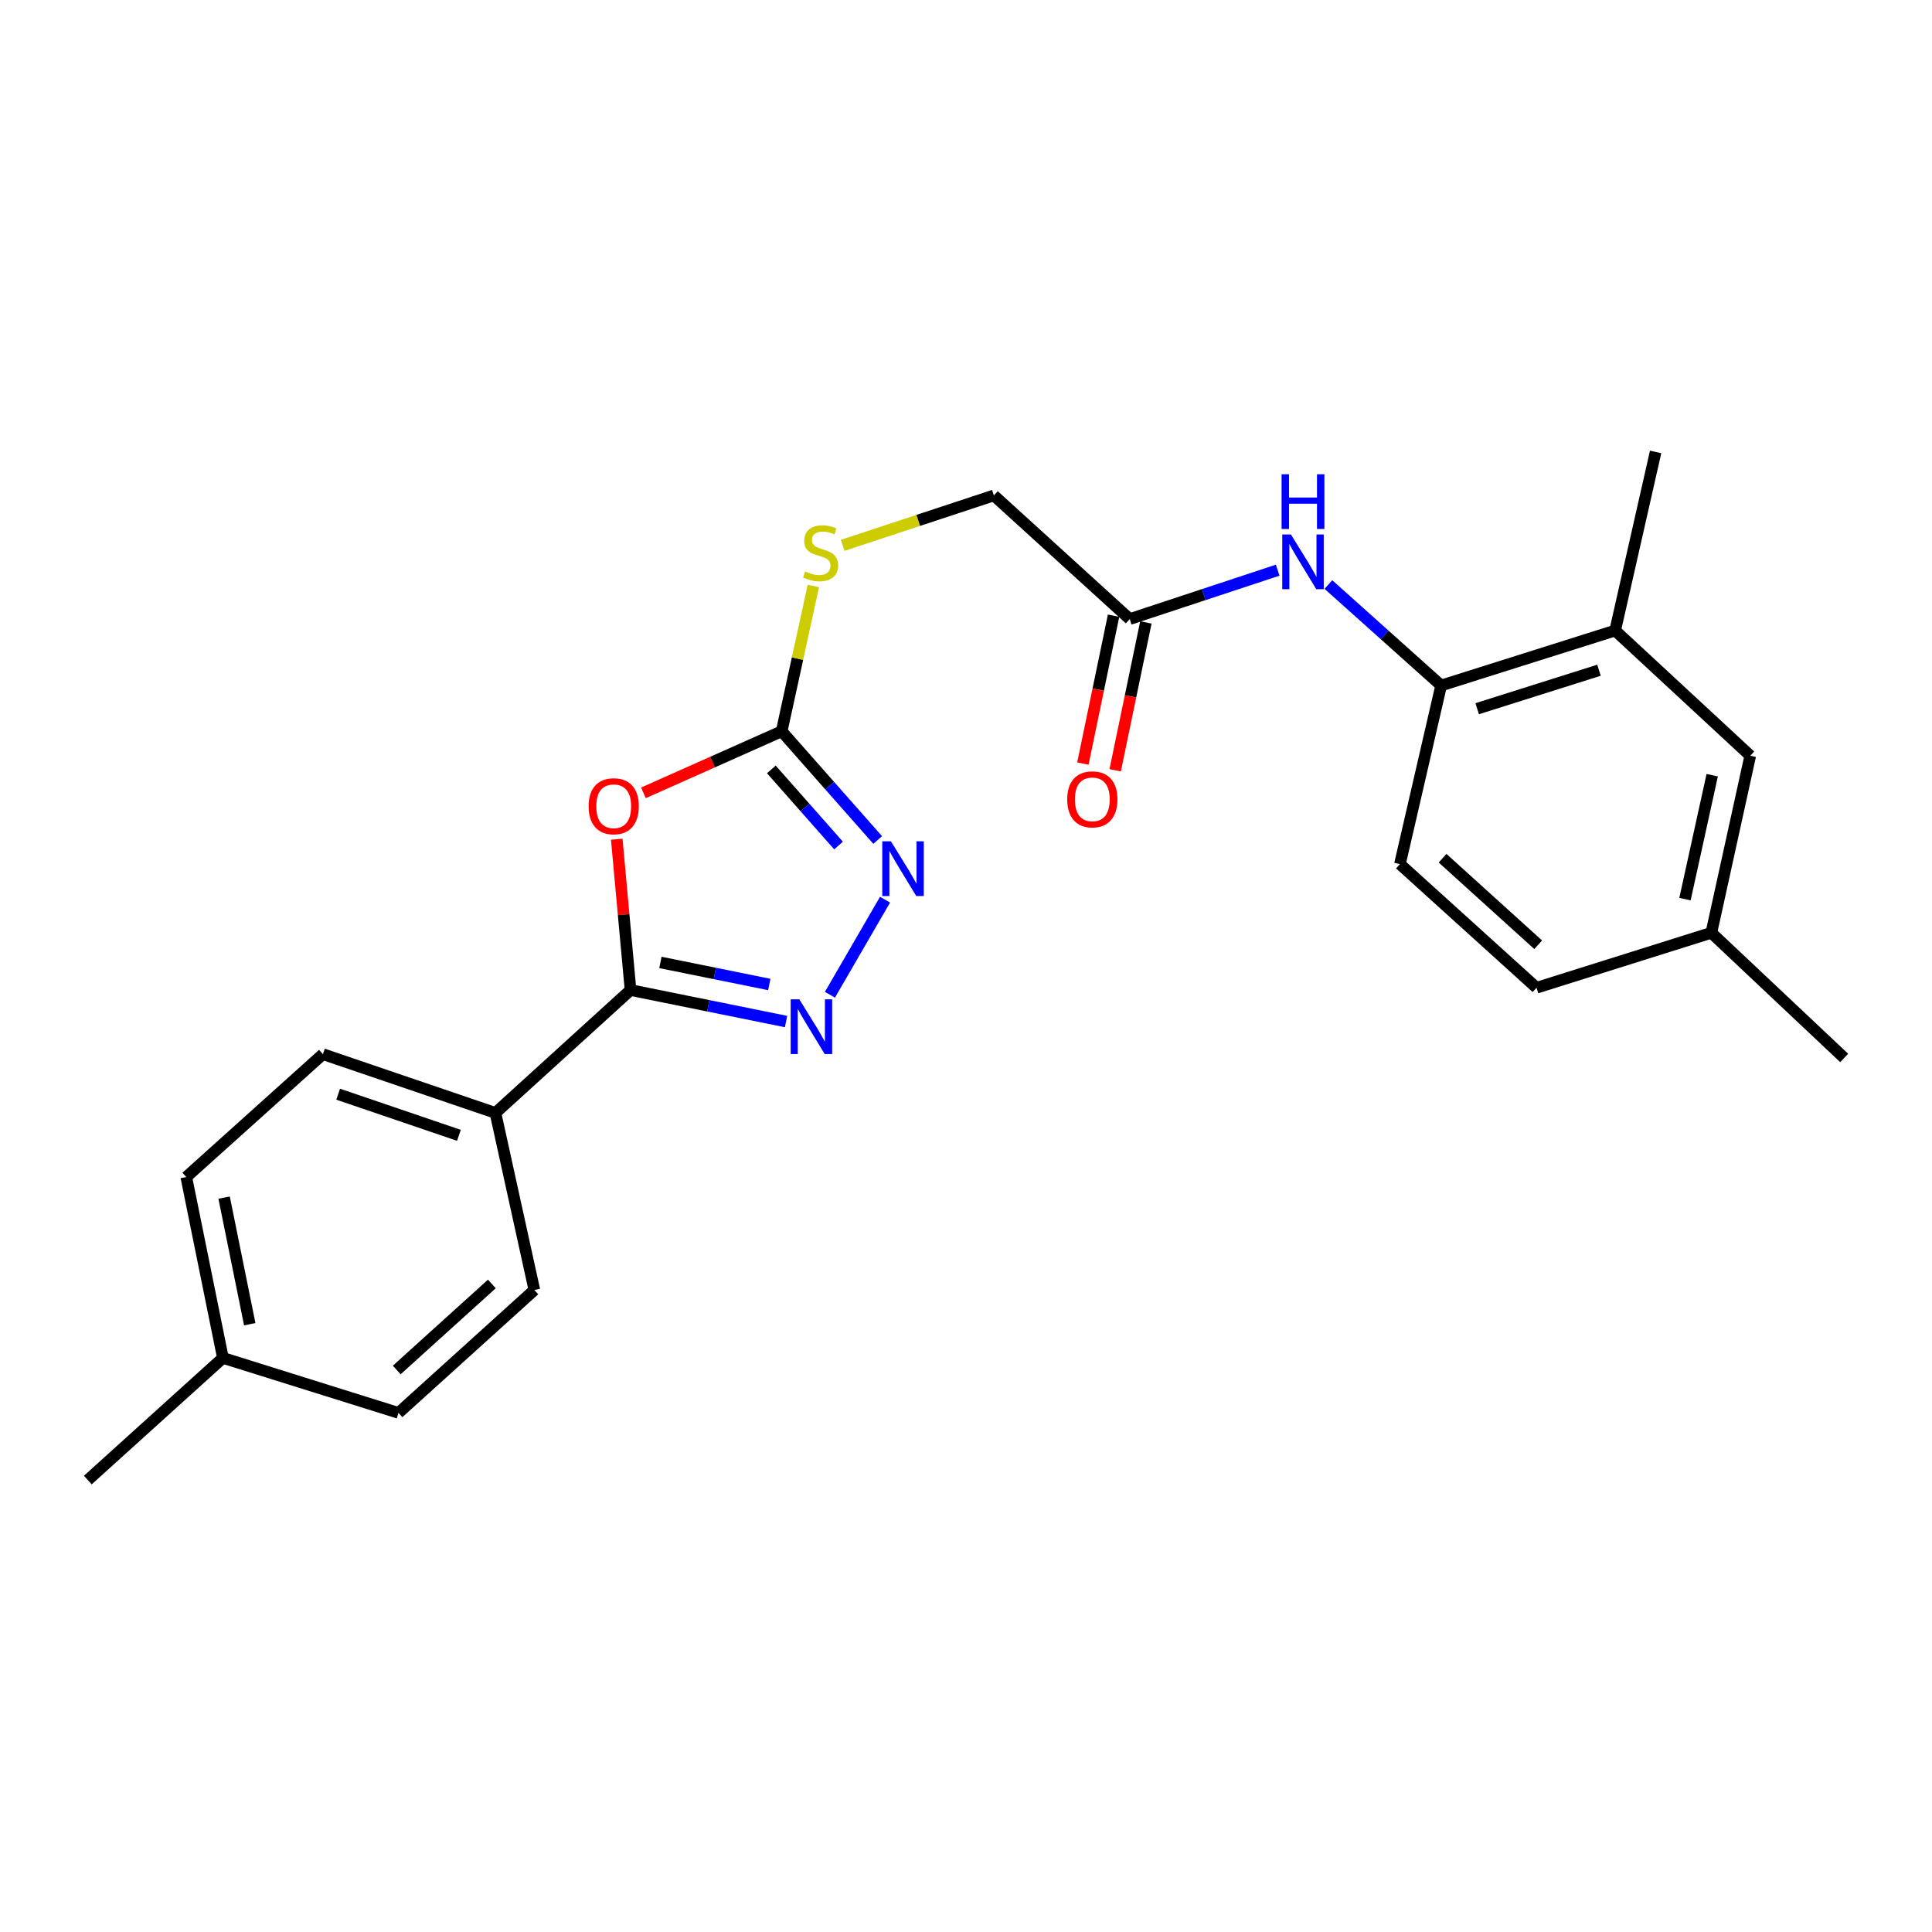 <?xml version='1.0' encoding='iso-8859-1'?>
<svg version='1.1' baseProfile='full'
              xmlns='http://www.w3.org/2000/svg'
                      xmlns:rdkit='http://www.rdkit.org/xml'
                      xmlns:xlink='http://www.w3.org/1999/xlink'
                  xml:space='preserve'
width='1000px' height='1000px' viewBox='0 0 1000 1000'>
<!-- END OF HEADER -->
<rect style='opacity:1.0;fill:#FFFFFF;stroke:none' width='1000' height='1000' x='0' y='0'> </rect>
<path class='bond-0' d='M 319.225,434.378 L 322.794,473.412' style='fill:none;fill-rule:evenodd;stroke:#FF0000;stroke-width:6px;stroke-linecap:butt;stroke-linejoin:miter;stroke-opacity:1' />
<path class='bond-0' d='M 322.794,473.412 L 326.364,512.445' style='fill:none;fill-rule:evenodd;stroke:#000000;stroke-width:6px;stroke-linecap:butt;stroke-linejoin:miter;stroke-opacity:1' />
<path class='bond-2' d='M 333.036,410.378 L 368.814,394.443' style='fill:none;fill-rule:evenodd;stroke:#FF0000;stroke-width:6px;stroke-linecap:butt;stroke-linejoin:miter;stroke-opacity:1' />
<path class='bond-2' d='M 368.814,394.443 L 404.593,378.507' style='fill:none;fill-rule:evenodd;stroke:#000000;stroke-width:6px;stroke-linecap:butt;stroke-linejoin:miter;stroke-opacity:1' />
<path class='bond-1' d='M 326.364,512.445 L 366.612,520.597' style='fill:none;fill-rule:evenodd;stroke:#000000;stroke-width:6px;stroke-linecap:butt;stroke-linejoin:miter;stroke-opacity:1' />
<path class='bond-1' d='M 366.612,520.597 L 406.86,528.748' style='fill:none;fill-rule:evenodd;stroke:#0000FF;stroke-width:6px;stroke-linecap:butt;stroke-linejoin:miter;stroke-opacity:1' />
<path class='bond-1' d='M 341.828,498.156 L 370.001,503.862' style='fill:none;fill-rule:evenodd;stroke:#000000;stroke-width:6px;stroke-linecap:butt;stroke-linejoin:miter;stroke-opacity:1' />
<path class='bond-1' d='M 370.001,503.862 L 398.175,509.568' style='fill:none;fill-rule:evenodd;stroke:#0000FF;stroke-width:6px;stroke-linecap:butt;stroke-linejoin:miter;stroke-opacity:1' />
<path class='bond-7' d='M 326.364,512.445 L 256.436,576.047' style='fill:none;fill-rule:evenodd;stroke:#000000;stroke-width:6px;stroke-linecap:butt;stroke-linejoin:miter;stroke-opacity:1' />
<path class='bond-24' d='M 429.567,514.884 L 458.095,465.677' style='fill:none;fill-rule:evenodd;stroke:#0000FF;stroke-width:6px;stroke-linecap:butt;stroke-linejoin:miter;stroke-opacity:1' />
<path class='bond-3' d='M 404.593,378.507 L 429.439,406.645' style='fill:none;fill-rule:evenodd;stroke:#000000;stroke-width:6px;stroke-linecap:butt;stroke-linejoin:miter;stroke-opacity:1' />
<path class='bond-3' d='M 429.439,406.645 L 454.286,434.782' style='fill:none;fill-rule:evenodd;stroke:#0000FF;stroke-width:6px;stroke-linecap:butt;stroke-linejoin:miter;stroke-opacity:1' />
<path class='bond-3' d='M 399.248,398.25 L 416.641,417.946' style='fill:none;fill-rule:evenodd;stroke:#000000;stroke-width:6px;stroke-linecap:butt;stroke-linejoin:miter;stroke-opacity:1' />
<path class='bond-3' d='M 416.641,417.946 L 434.033,437.642' style='fill:none;fill-rule:evenodd;stroke:#0000FF;stroke-width:6px;stroke-linecap:butt;stroke-linejoin:miter;stroke-opacity:1' />
<path class='bond-9' d='M 404.593,378.507 L 412.788,340.901' style='fill:none;fill-rule:evenodd;stroke:#000000;stroke-width:6px;stroke-linecap:butt;stroke-linejoin:miter;stroke-opacity:1' />
<path class='bond-9' d='M 412.788,340.901 L 420.982,303.296' style='fill:none;fill-rule:evenodd;stroke:#CCCC00;stroke-width:6px;stroke-linecap:butt;stroke-linejoin:miter;stroke-opacity:1' />
<path class='bond-4' d='M 661.331,295.122 L 623.038,307.774' style='fill:none;fill-rule:evenodd;stroke:#0000FF;stroke-width:6px;stroke-linecap:butt;stroke-linejoin:miter;stroke-opacity:1' />
<path class='bond-4' d='M 623.038,307.774 L 584.745,320.426' style='fill:none;fill-rule:evenodd;stroke:#000000;stroke-width:6px;stroke-linecap:butt;stroke-linejoin:miter;stroke-opacity:1' />
<path class='bond-5' d='M 687.572,302.557 L 716.754,328.684' style='fill:none;fill-rule:evenodd;stroke:#0000FF;stroke-width:6px;stroke-linecap:butt;stroke-linejoin:miter;stroke-opacity:1' />
<path class='bond-5' d='M 716.754,328.684 L 745.936,354.812' style='fill:none;fill-rule:evenodd;stroke:#000000;stroke-width:6px;stroke-linecap:butt;stroke-linejoin:miter;stroke-opacity:1' />
<path class='bond-8' d='M 745.936,354.812 L 836.003,326.364' style='fill:none;fill-rule:evenodd;stroke:#000000;stroke-width:6px;stroke-linecap:butt;stroke-linejoin:miter;stroke-opacity:1' />
<path class='bond-8' d='M 764.588,366.826 L 827.635,346.913' style='fill:none;fill-rule:evenodd;stroke:#000000;stroke-width:6px;stroke-linecap:butt;stroke-linejoin:miter;stroke-opacity:1' />
<path class='bond-12' d='M 745.936,354.812 L 724.603,447.259' style='fill:none;fill-rule:evenodd;stroke:#000000;stroke-width:6px;stroke-linecap:butt;stroke-linejoin:miter;stroke-opacity:1' />
<path class='bond-6' d='M 584.745,320.426 L 514.418,256.436' style='fill:none;fill-rule:evenodd;stroke:#000000;stroke-width:6px;stroke-linecap:butt;stroke-linejoin:miter;stroke-opacity:1' />
<path class='bond-11' d='M 576.386,318.69 L 568.44,356.958' style='fill:none;fill-rule:evenodd;stroke:#000000;stroke-width:6px;stroke-linecap:butt;stroke-linejoin:miter;stroke-opacity:1' />
<path class='bond-11' d='M 568.44,356.958 L 560.494,395.225' style='fill:none;fill-rule:evenodd;stroke:#FF0000;stroke-width:6px;stroke-linecap:butt;stroke-linejoin:miter;stroke-opacity:1' />
<path class='bond-11' d='M 593.104,322.162 L 585.158,360.429' style='fill:none;fill-rule:evenodd;stroke:#000000;stroke-width:6px;stroke-linecap:butt;stroke-linejoin:miter;stroke-opacity:1' />
<path class='bond-11' d='M 585.158,360.429 L 577.212,398.696' style='fill:none;fill-rule:evenodd;stroke:#FF0000;stroke-width:6px;stroke-linecap:butt;stroke-linejoin:miter;stroke-opacity:1' />
<path class='bond-13' d='M 256.436,576.047 L 167.147,545.626' style='fill:none;fill-rule:evenodd;stroke:#000000;stroke-width:6px;stroke-linecap:butt;stroke-linejoin:miter;stroke-opacity:1' />
<path class='bond-13' d='M 237.536,587.646 L 175.034,566.351' style='fill:none;fill-rule:evenodd;stroke:#000000;stroke-width:6px;stroke-linecap:butt;stroke-linejoin:miter;stroke-opacity:1' />
<path class='bond-14' d='M 256.436,576.047 L 276.583,667.698' style='fill:none;fill-rule:evenodd;stroke:#000000;stroke-width:6px;stroke-linecap:butt;stroke-linejoin:miter;stroke-opacity:1' />
<path class='bond-10' d='M 836.003,326.364 L 905.931,391.161' style='fill:none;fill-rule:evenodd;stroke:#000000;stroke-width:6px;stroke-linecap:butt;stroke-linejoin:miter;stroke-opacity:1' />
<path class='bond-21' d='M 836.003,326.364 L 856.947,233.926' style='fill:none;fill-rule:evenodd;stroke:#000000;stroke-width:6px;stroke-linecap:butt;stroke-linejoin:miter;stroke-opacity:1' />
<path class='bond-15' d='M 436.181,282.272 L 475.3,269.354' style='fill:none;fill-rule:evenodd;stroke:#CCCC00;stroke-width:6px;stroke-linecap:butt;stroke-linejoin:miter;stroke-opacity:1' />
<path class='bond-15' d='M 475.3,269.354 L 514.418,256.436' style='fill:none;fill-rule:evenodd;stroke:#000000;stroke-width:6px;stroke-linecap:butt;stroke-linejoin:miter;stroke-opacity:1' />
<path class='bond-26' d='M 905.931,391.161 L 885.793,482.812' style='fill:none;fill-rule:evenodd;stroke:#000000;stroke-width:6px;stroke-linecap:butt;stroke-linejoin:miter;stroke-opacity:1' />
<path class='bond-26' d='M 886.234,401.244 L 872.137,465.4' style='fill:none;fill-rule:evenodd;stroke:#000000;stroke-width:6px;stroke-linecap:butt;stroke-linejoin:miter;stroke-opacity:1' />
<path class='bond-17' d='M 724.603,447.259 L 795.309,511.26' style='fill:none;fill-rule:evenodd;stroke:#000000;stroke-width:6px;stroke-linecap:butt;stroke-linejoin:miter;stroke-opacity:1' />
<path class='bond-17' d='M 746.667,444.201 L 796.161,489.001' style='fill:none;fill-rule:evenodd;stroke:#000000;stroke-width:6px;stroke-linecap:butt;stroke-linejoin:miter;stroke-opacity:1' />
<path class='bond-18' d='M 167.147,545.626 L 96.421,609.228' style='fill:none;fill-rule:evenodd;stroke:#000000;stroke-width:6px;stroke-linecap:butt;stroke-linejoin:miter;stroke-opacity:1' />
<path class='bond-19' d='M 276.583,667.698 L 206.256,731.309' style='fill:none;fill-rule:evenodd;stroke:#000000;stroke-width:6px;stroke-linecap:butt;stroke-linejoin:miter;stroke-opacity:1' />
<path class='bond-19' d='M 254.581,664.577 L 205.352,709.104' style='fill:none;fill-rule:evenodd;stroke:#000000;stroke-width:6px;stroke-linecap:butt;stroke-linejoin:miter;stroke-opacity:1' />
<path class='bond-16' d='M 885.793,482.812 L 795.309,511.26' style='fill:none;fill-rule:evenodd;stroke:#000000;stroke-width:6px;stroke-linecap:butt;stroke-linejoin:miter;stroke-opacity:1' />
<path class='bond-22' d='M 885.793,482.812 L 954.545,547.599' style='fill:none;fill-rule:evenodd;stroke:#000000;stroke-width:6px;stroke-linecap:butt;stroke-linejoin:miter;stroke-opacity:1' />
<path class='bond-25' d='M 96.421,609.228 L 115.383,702.852' style='fill:none;fill-rule:evenodd;stroke:#000000;stroke-width:6px;stroke-linecap:butt;stroke-linejoin:miter;stroke-opacity:1' />
<path class='bond-25' d='M 116,619.882 L 129.273,685.419' style='fill:none;fill-rule:evenodd;stroke:#000000;stroke-width:6px;stroke-linecap:butt;stroke-linejoin:miter;stroke-opacity:1' />
<path class='bond-20' d='M 206.256,731.309 L 115.383,702.852' style='fill:none;fill-rule:evenodd;stroke:#000000;stroke-width:6px;stroke-linecap:butt;stroke-linejoin:miter;stroke-opacity:1' />
<path class='bond-23' d='M 115.383,702.852 L 45.455,766.074' style='fill:none;fill-rule:evenodd;stroke:#000000;stroke-width:6px;stroke-linecap:butt;stroke-linejoin:miter;stroke-opacity:1' />
<path  class='atom-0' d='M 304.656 417.308
Q 304.656 410.508, 308.016 406.708
Q 311.376 402.908, 317.656 402.908
Q 323.936 402.908, 327.296 406.708
Q 330.656 410.508, 330.656 417.308
Q 330.656 424.188, 327.256 428.108
Q 323.856 431.988, 317.656 431.988
Q 311.416 431.988, 308.016 428.108
Q 304.656 424.228, 304.656 417.308
M 317.656 428.788
Q 321.976 428.788, 324.296 425.908
Q 326.656 422.988, 326.656 417.308
Q 326.656 411.748, 324.296 408.948
Q 321.976 406.108, 317.656 406.108
Q 313.336 406.108, 310.976 408.908
Q 308.656 411.708, 308.656 417.308
Q 308.656 423.028, 310.976 425.908
Q 313.336 428.788, 317.656 428.788
' fill='#FF0000'/>
<path  class='atom-2' d='M 413.728 517.247
L 423.008 532.247
Q 423.928 533.727, 425.408 536.407
Q 426.888 539.087, 426.968 539.247
L 426.968 517.247
L 430.728 517.247
L 430.728 545.567
L 426.848 545.567
L 416.888 529.167
Q 415.728 527.247, 414.488 525.047
Q 413.288 522.847, 412.928 522.167
L 412.928 545.567
L 409.248 545.567
L 409.248 517.247
L 413.728 517.247
' fill='#0000FF'/>
<path  class='atom-4' d='M 461.138 435.471
L 470.418 450.471
Q 471.338 451.951, 472.818 454.631
Q 474.298 457.311, 474.378 457.471
L 474.378 435.471
L 478.138 435.471
L 478.138 463.791
L 474.258 463.791
L 464.298 447.391
Q 463.138 445.471, 461.898 443.271
Q 460.698 441.071, 460.338 440.391
L 460.338 463.791
L 456.658 463.791
L 456.658 435.471
L 461.138 435.471
' fill='#0000FF'/>
<path  class='atom-5' d='M 668.173 276.633
L 677.453 291.633
Q 678.373 293.113, 679.853 295.793
Q 681.333 298.473, 681.413 298.633
L 681.413 276.633
L 685.173 276.633
L 685.173 304.953
L 681.293 304.953
L 671.333 288.553
Q 670.173 286.633, 668.933 284.433
Q 667.733 282.233, 667.373 281.553
L 667.373 304.953
L 663.693 304.953
L 663.693 276.633
L 668.173 276.633
' fill='#0000FF'/>
<path  class='atom-5' d='M 663.353 245.481
L 667.193 245.481
L 667.193 257.521
L 681.673 257.521
L 681.673 245.481
L 685.513 245.481
L 685.513 273.801
L 681.673 273.801
L 681.673 260.721
L 667.193 260.721
L 667.193 273.801
L 663.353 273.801
L 663.353 245.481
' fill='#0000FF'/>
<path  class='atom-10' d='M 416.74 295.77
Q 417.06 295.89, 418.38 296.45
Q 419.7 297.01, 421.14 297.37
Q 422.62 297.69, 424.06 297.69
Q 426.74 297.69, 428.3 296.41
Q 429.86 295.09, 429.86 292.81
Q 429.86 291.25, 429.06 290.29
Q 428.3 289.33, 427.1 288.81
Q 425.9 288.29, 423.9 287.69
Q 421.38 286.93, 419.86 286.21
Q 418.38 285.49, 417.3 283.97
Q 416.26 282.45, 416.26 279.89
Q 416.26 276.33, 418.66 274.13
Q 421.1 271.93, 425.9 271.93
Q 429.18 271.93, 432.9 273.49
L 431.98 276.57
Q 428.58 275.17, 426.02 275.17
Q 423.26 275.17, 421.74 276.33
Q 420.22 277.45, 420.26 279.41
Q 420.26 280.93, 421.02 281.85
Q 421.82 282.77, 422.94 283.29
Q 424.1 283.81, 426.02 284.41
Q 428.58 285.21, 430.1 286.01
Q 431.62 286.81, 432.7 288.45
Q 433.82 290.05, 433.82 292.81
Q 433.82 296.73, 431.18 298.85
Q 428.58 300.93, 424.22 300.93
Q 421.7 300.93, 419.78 300.37
Q 417.9 299.85, 415.66 298.93
L 416.74 295.77
' fill='#CCCC00'/>
<path  class='atom-12' d='M 552.385 413.741
Q 552.385 406.941, 555.745 403.141
Q 559.105 399.341, 565.385 399.341
Q 571.665 399.341, 575.025 403.141
Q 578.385 406.941, 578.385 413.741
Q 578.385 420.621, 574.985 424.541
Q 571.585 428.421, 565.385 428.421
Q 559.145 428.421, 555.745 424.541
Q 552.385 420.661, 552.385 413.741
M 565.385 425.221
Q 569.705 425.221, 572.025 422.341
Q 574.385 419.421, 574.385 413.741
Q 574.385 408.181, 572.025 405.381
Q 569.705 402.541, 565.385 402.541
Q 561.065 402.541, 558.705 405.341
Q 556.385 408.141, 556.385 413.741
Q 556.385 419.461, 558.705 422.341
Q 561.065 425.221, 565.385 425.221
' fill='#FF0000'/>
</svg>

